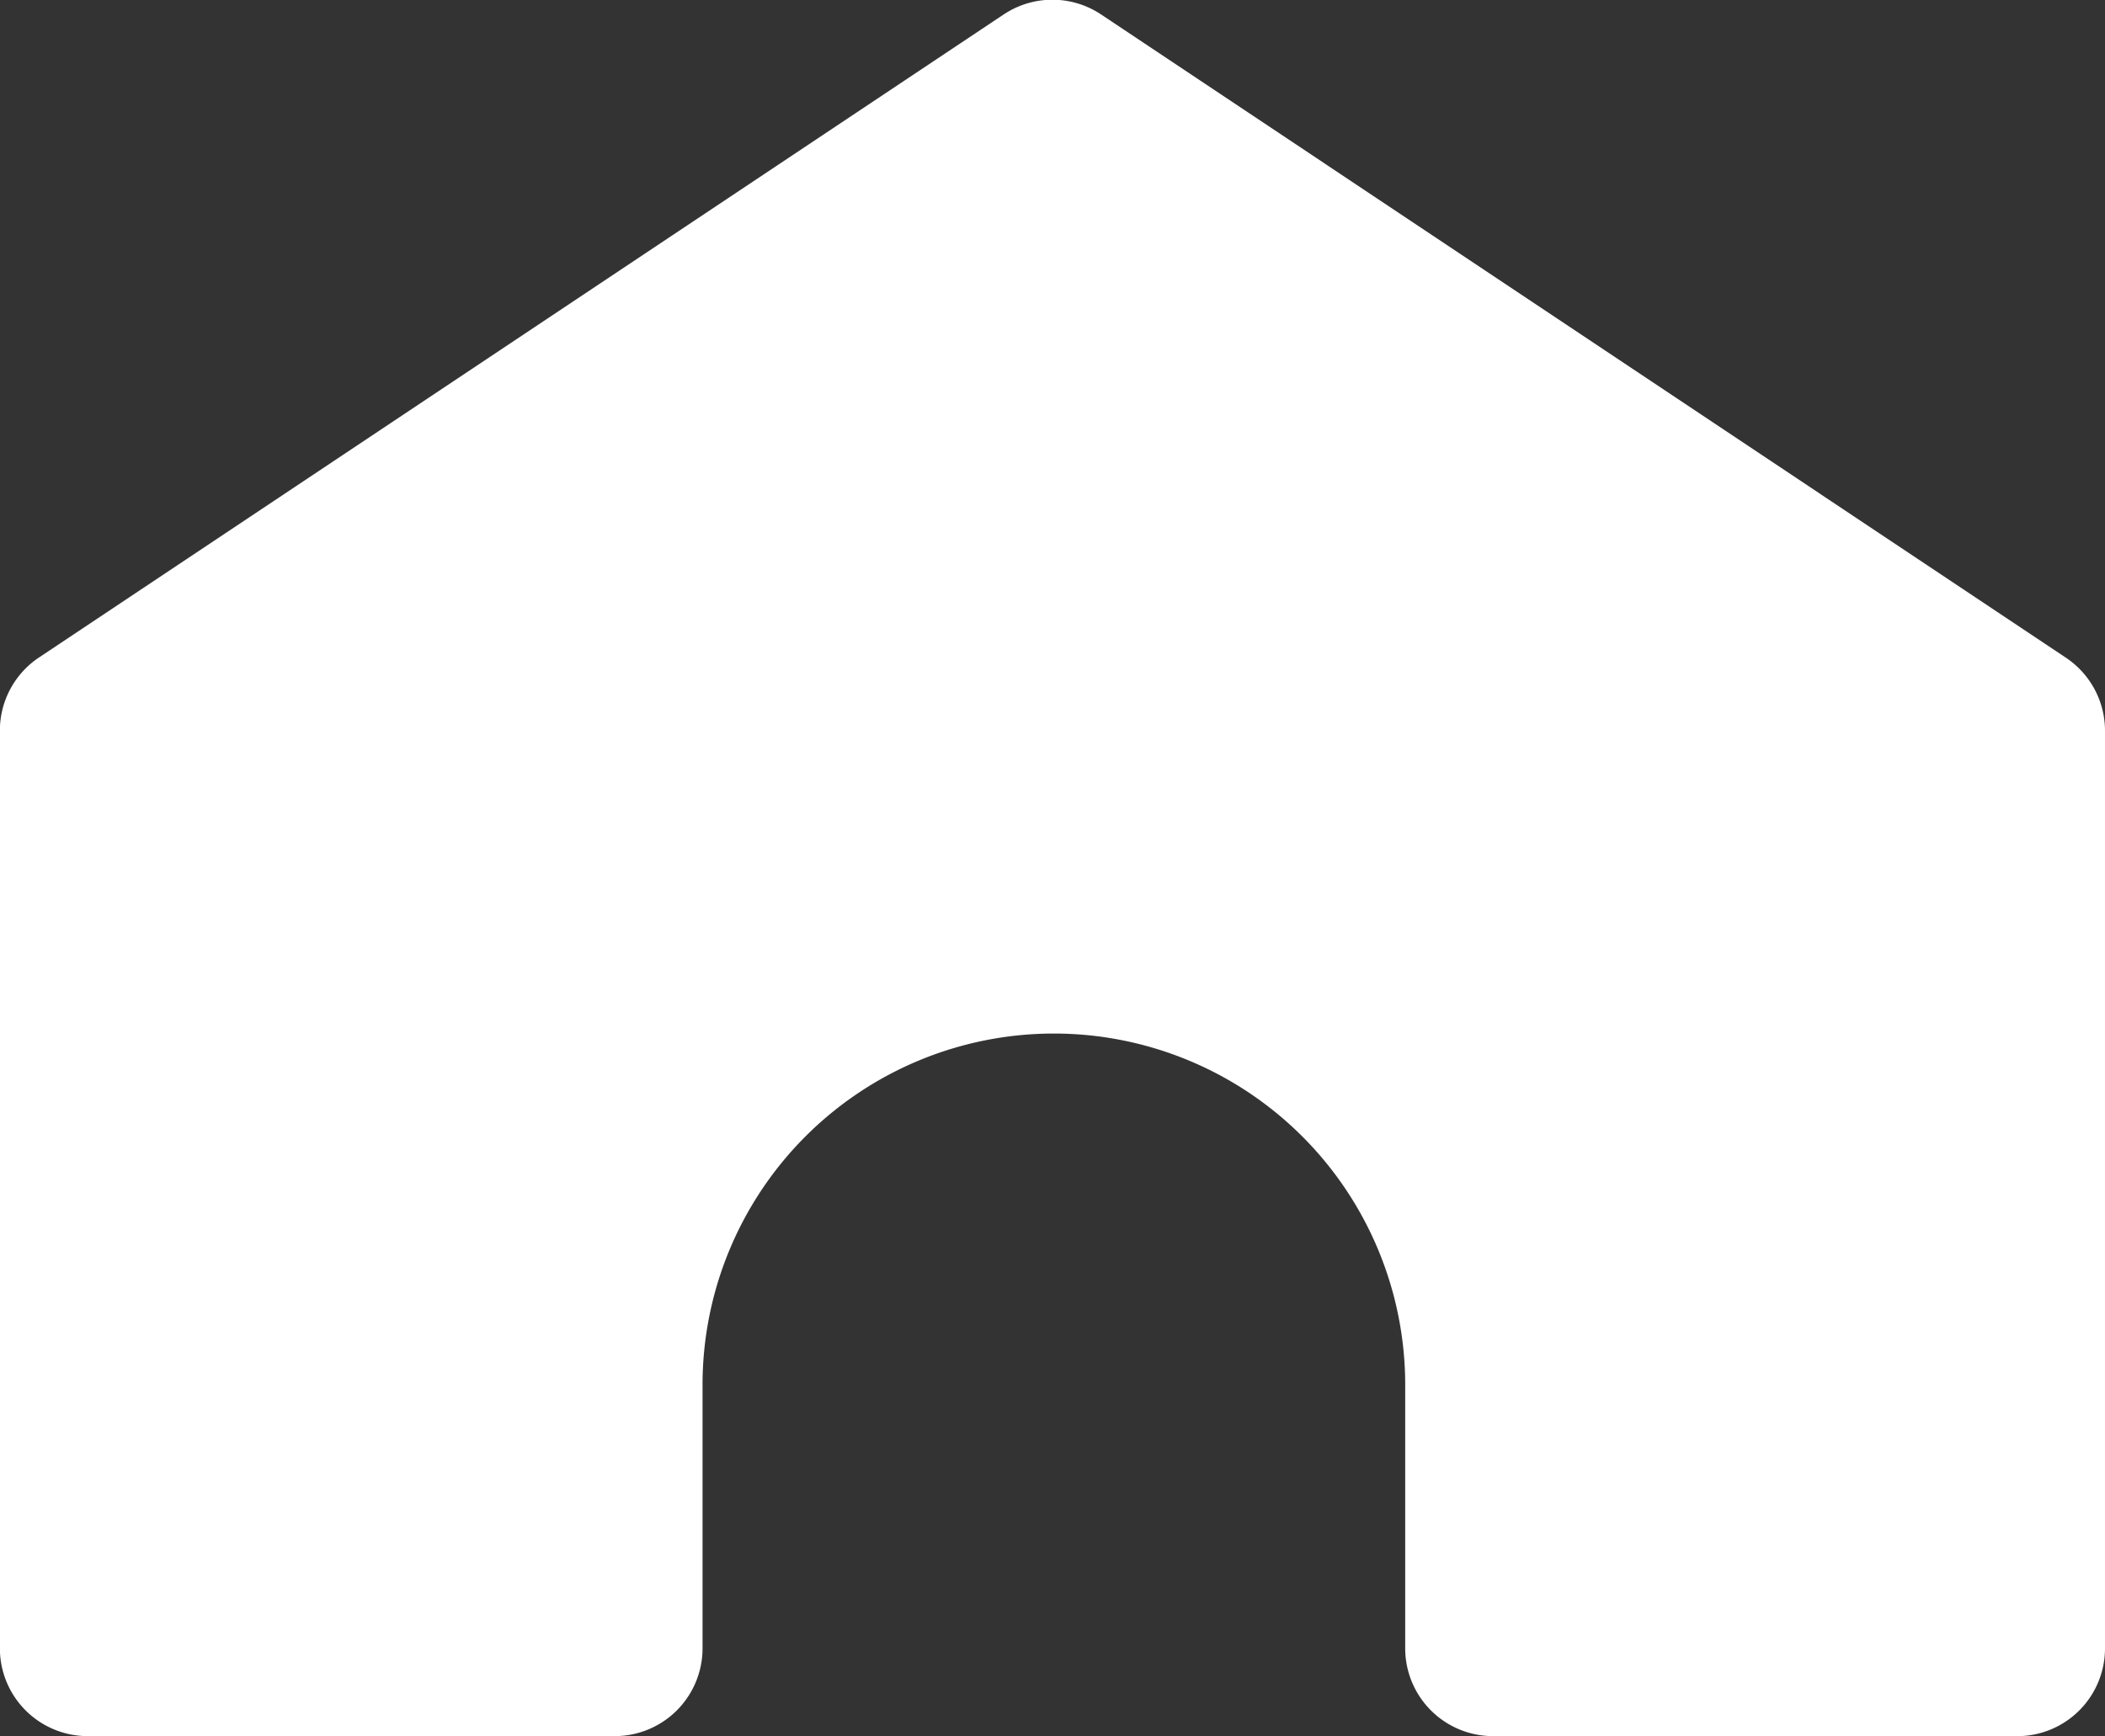 <svg xmlns="http://www.w3.org/2000/svg" width="19.173" height="15.817" viewBox="0 0 19.173 15.817"><rect x="0" y="0" width="19.173" height="15.817" fill="#333333" stroke="none"/><defs><style>.a{fill:#fff;}</style></defs><path class="a" d="M522.173,229.165V220.8a.8.8,0,0,0-.355-.663l-8.79-5.861a.8.8,0,0,0-.885,0l-8.789,5.859a.8.8,0,0,0-.355.663v8.362a.8.8,0,0,0,.8.8h4.8a.8.8,0,0,0,.8-.8v-2.4a3.2,3.2,0,0,1,3.2-3.2h0a3.2,3.2,0,0,1,3.2,3.2h0v2.4a.8.8,0,0,0,.8.8h4.8A.8.8,0,0,0,522.173,229.165Z" transform="translate(-503 -214.145)"/></svg>